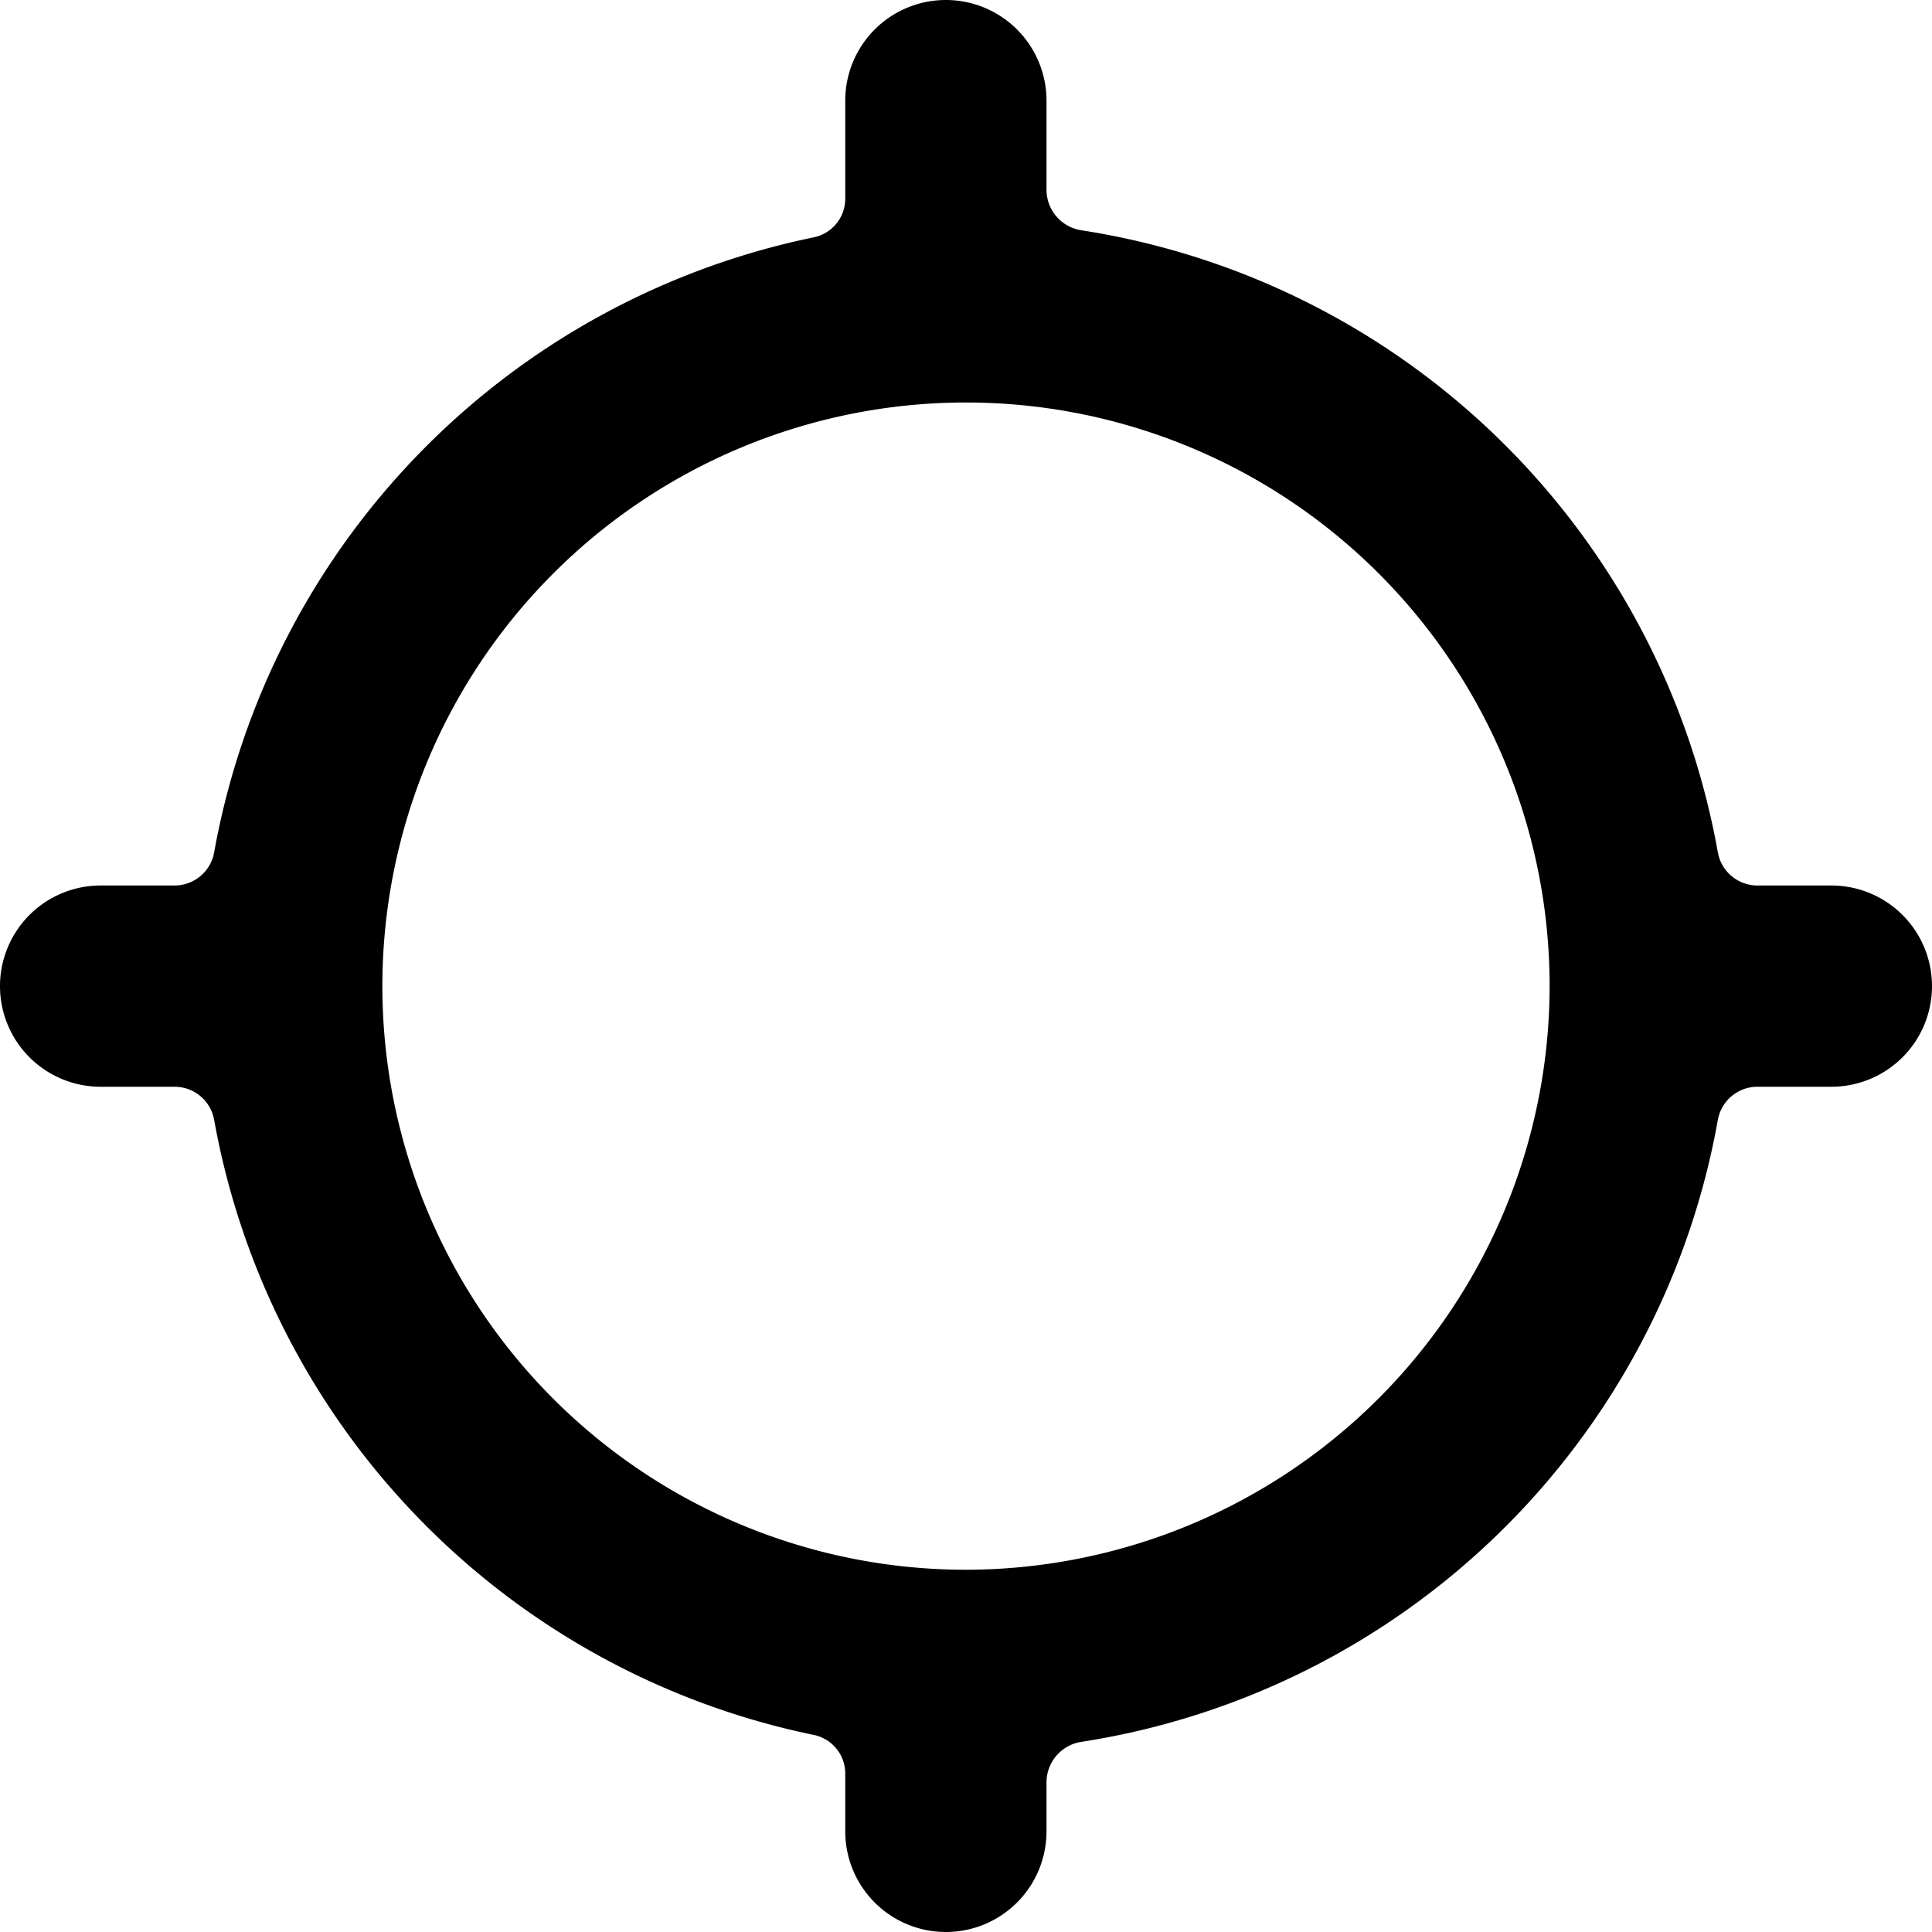 <svg xmlns="http://www.w3.org/2000/svg" viewBox="0 0 24 24"><path d="M24 12.25A1.25 1.25 0 0 0 22.75 11h-0.91a0.5 0.5 0 0 1 -0.5 -0.41 9.51 9.51 0 0 0 -7.91 -7.73 0.51 0.51 0 0 1 -0.43 -0.5V1.25a1.25 1.25 0 0 0 -2.5 0v1.21a0.49 0.49 0 0 1 -0.4 0.49 9.52 9.52 0 0 0 -7.44 7.64 0.5 0.5 0 0 1 -0.5 0.41h-0.91a1.25 1.25 0 0 0 0 2.5h0.91a0.5 0.5 0 0 1 0.5 0.41 9.52 9.52 0 0 0 7.44 7.64 0.49 0.49 0 0 1 0.4 0.49v0.71a1.25 1.25 0 0 0 2.5 0v-0.61a0.51 0.51 0 0 1 0.42 -0.5 9.51 9.51 0 0 0 7.92 -7.73 0.5 0.5 0 0 1 0.5 -0.41h0.91A1.25 1.25 0 0 0 24 12.25ZM12 19.5a7.25 7.25 0 1 1 7.25 -7.25A7.26 7.26 0 0 1 12 19.5Z" fill="#000000" stroke-width="1"></path></svg>